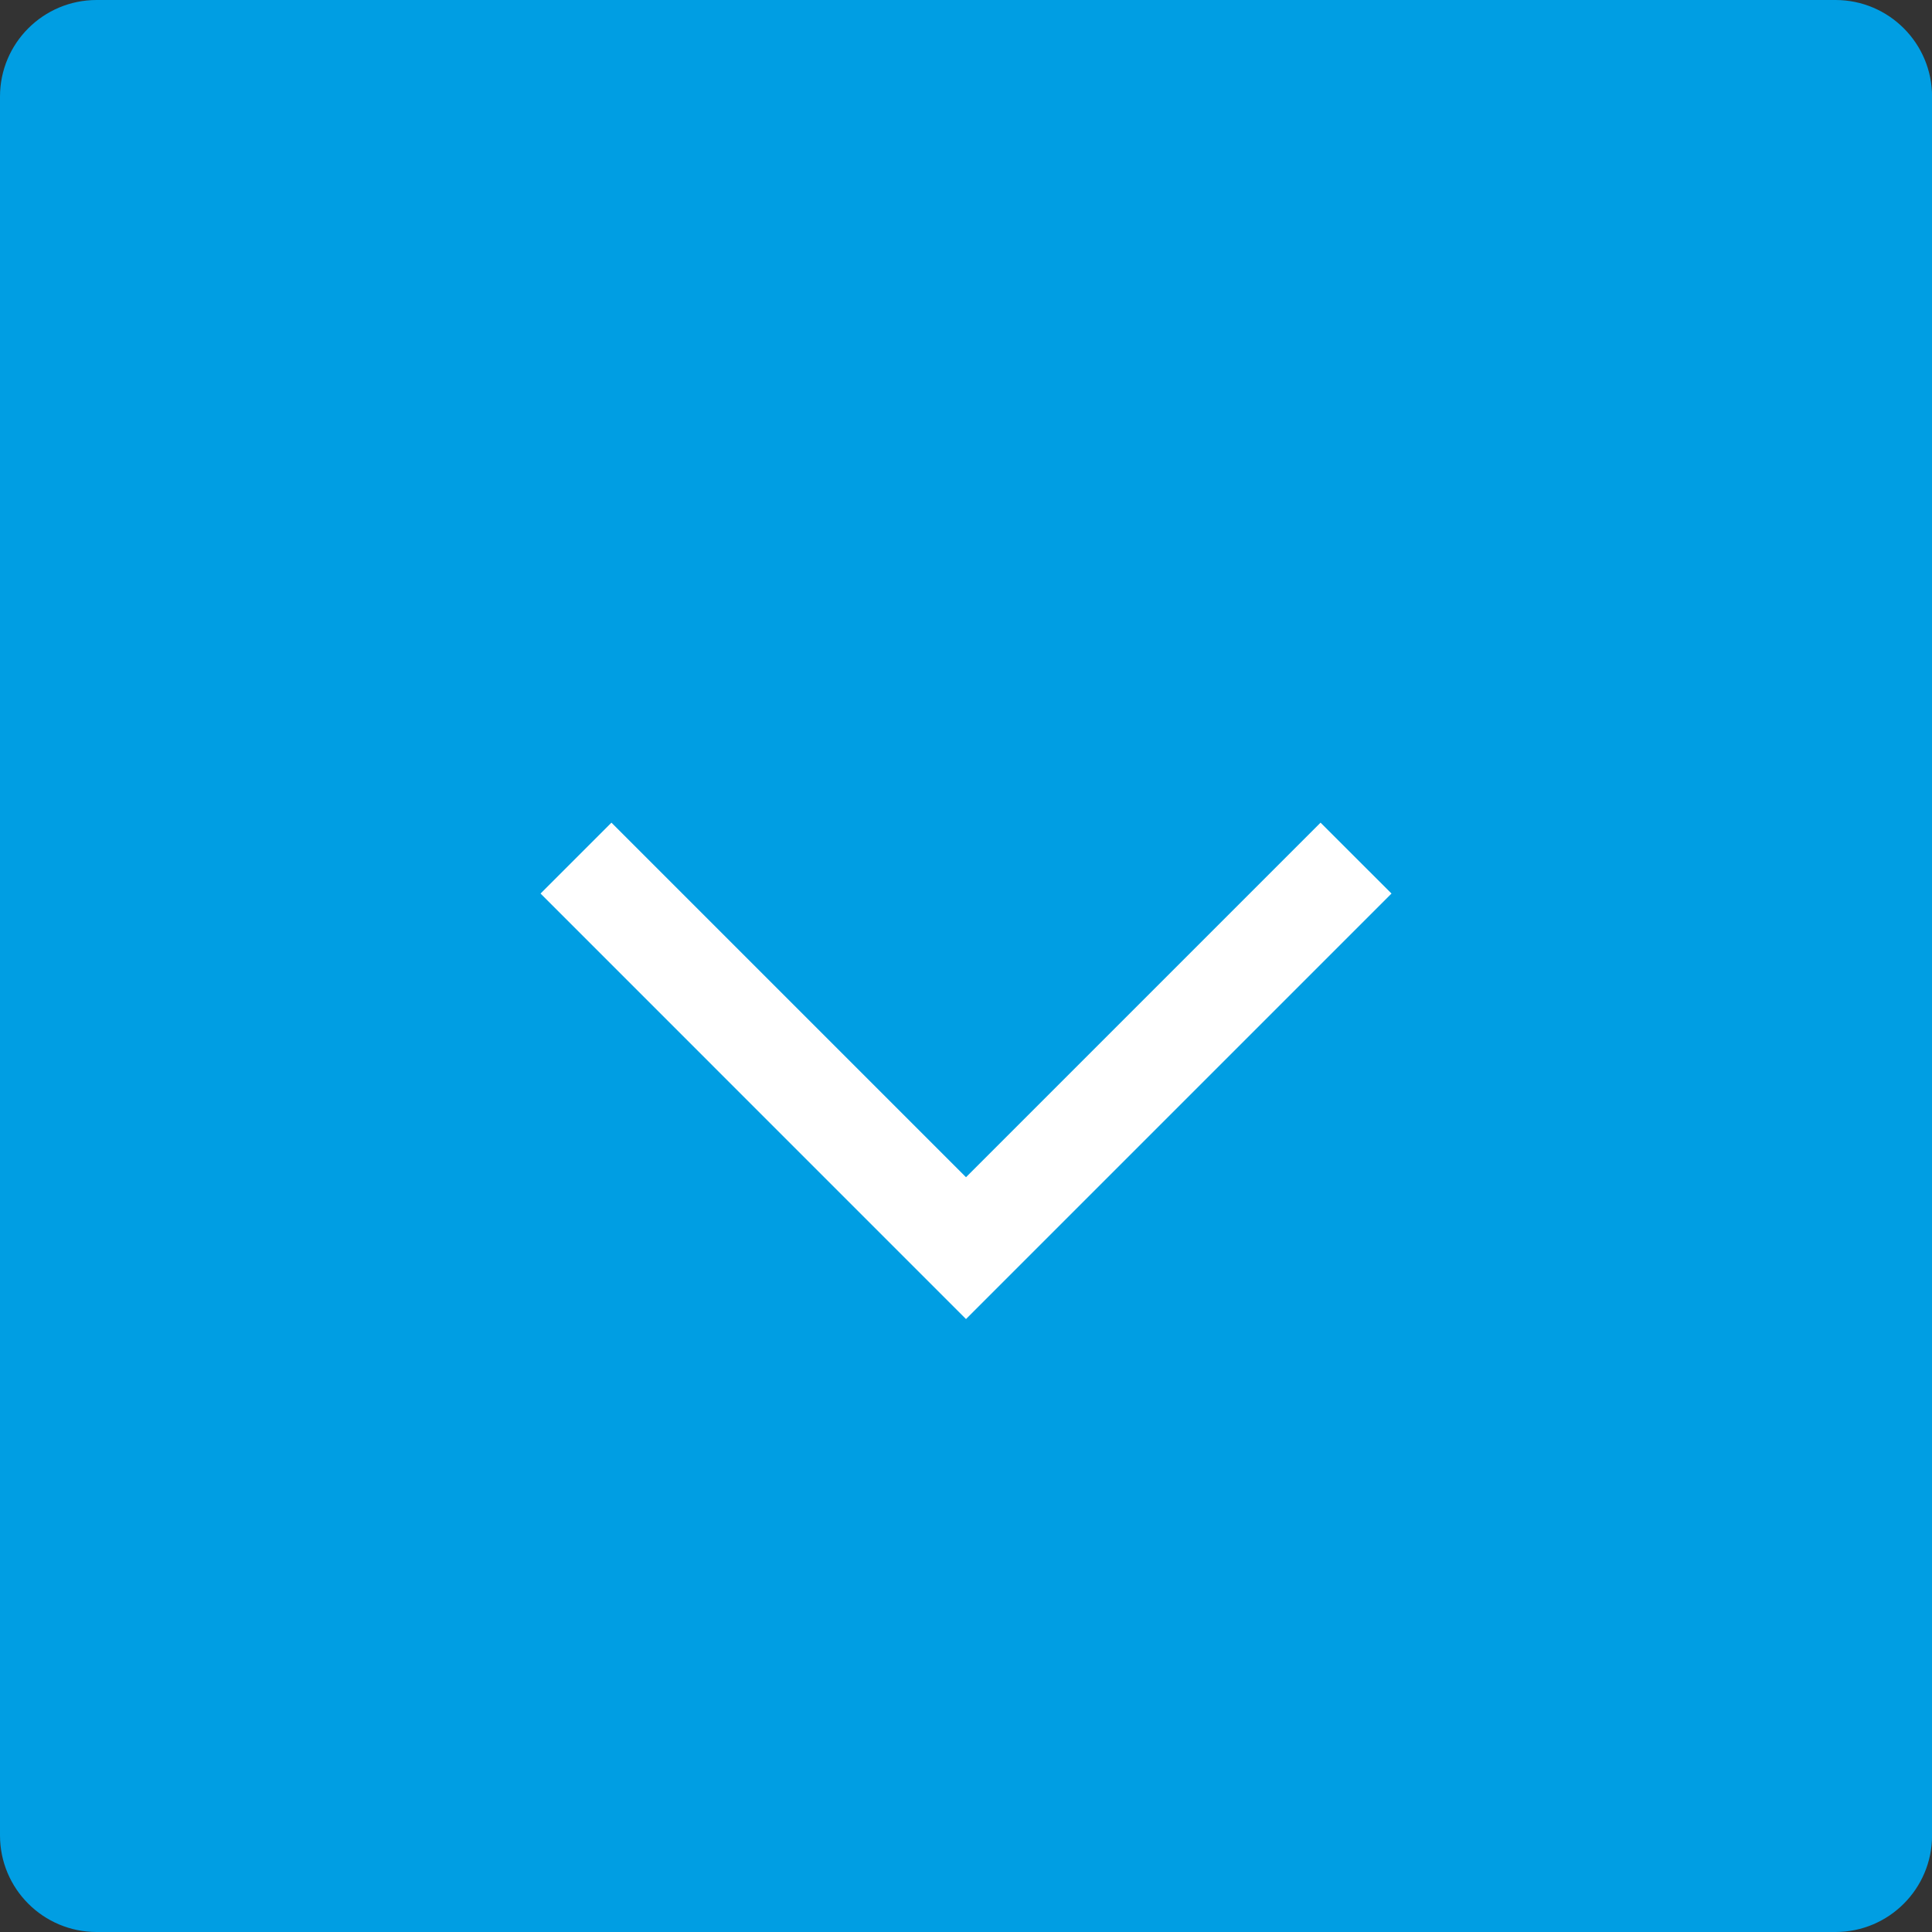 <?xml version="1.0" encoding="utf-8"?>
<!-- Generator: Adobe Illustrator 17.0.0, SVG Export Plug-In . SVG Version: 6.00 Build 0)  -->
<!DOCTYPE svg PUBLIC "-//W3C//DTD SVG 1.1//EN" "http://www.w3.org/Graphics/SVG/1.1/DTD/svg11.dtd">
<svg version="1.1" id="Laag_1" xmlns="http://www.w3.org/2000/svg" xmlns:xlink="http://www.w3.org/1999/xlink" x="0px" y="0px"
	 width="28.346px" height="28.346px" viewBox="0 0 28.346 28.346" enable-background="new 0 0 28.346 28.346" xml:space="preserve">
<rect x="0" y="0" width="28.346" height="28.346" fill="#333333" stroke="none"/>
<path fill="#009EE3" d="M28.347,26.929c0,0.783-0.635,1.417-1.417,1.417H1.418C0.635,28.346,0,27.712,0,26.929V1.417
	C0,0.634,0.635,0,1.418,0h25.512c0.783,0,1.417,0.635,1.417,1.417V26.929z"/>
<polygon fill="#FFFFFF" points="14.173,17.272 8.971,12.07 7.931,13.11 14.173,19.353 20.416,13.11 19.375,12.07 "/>
</svg>
